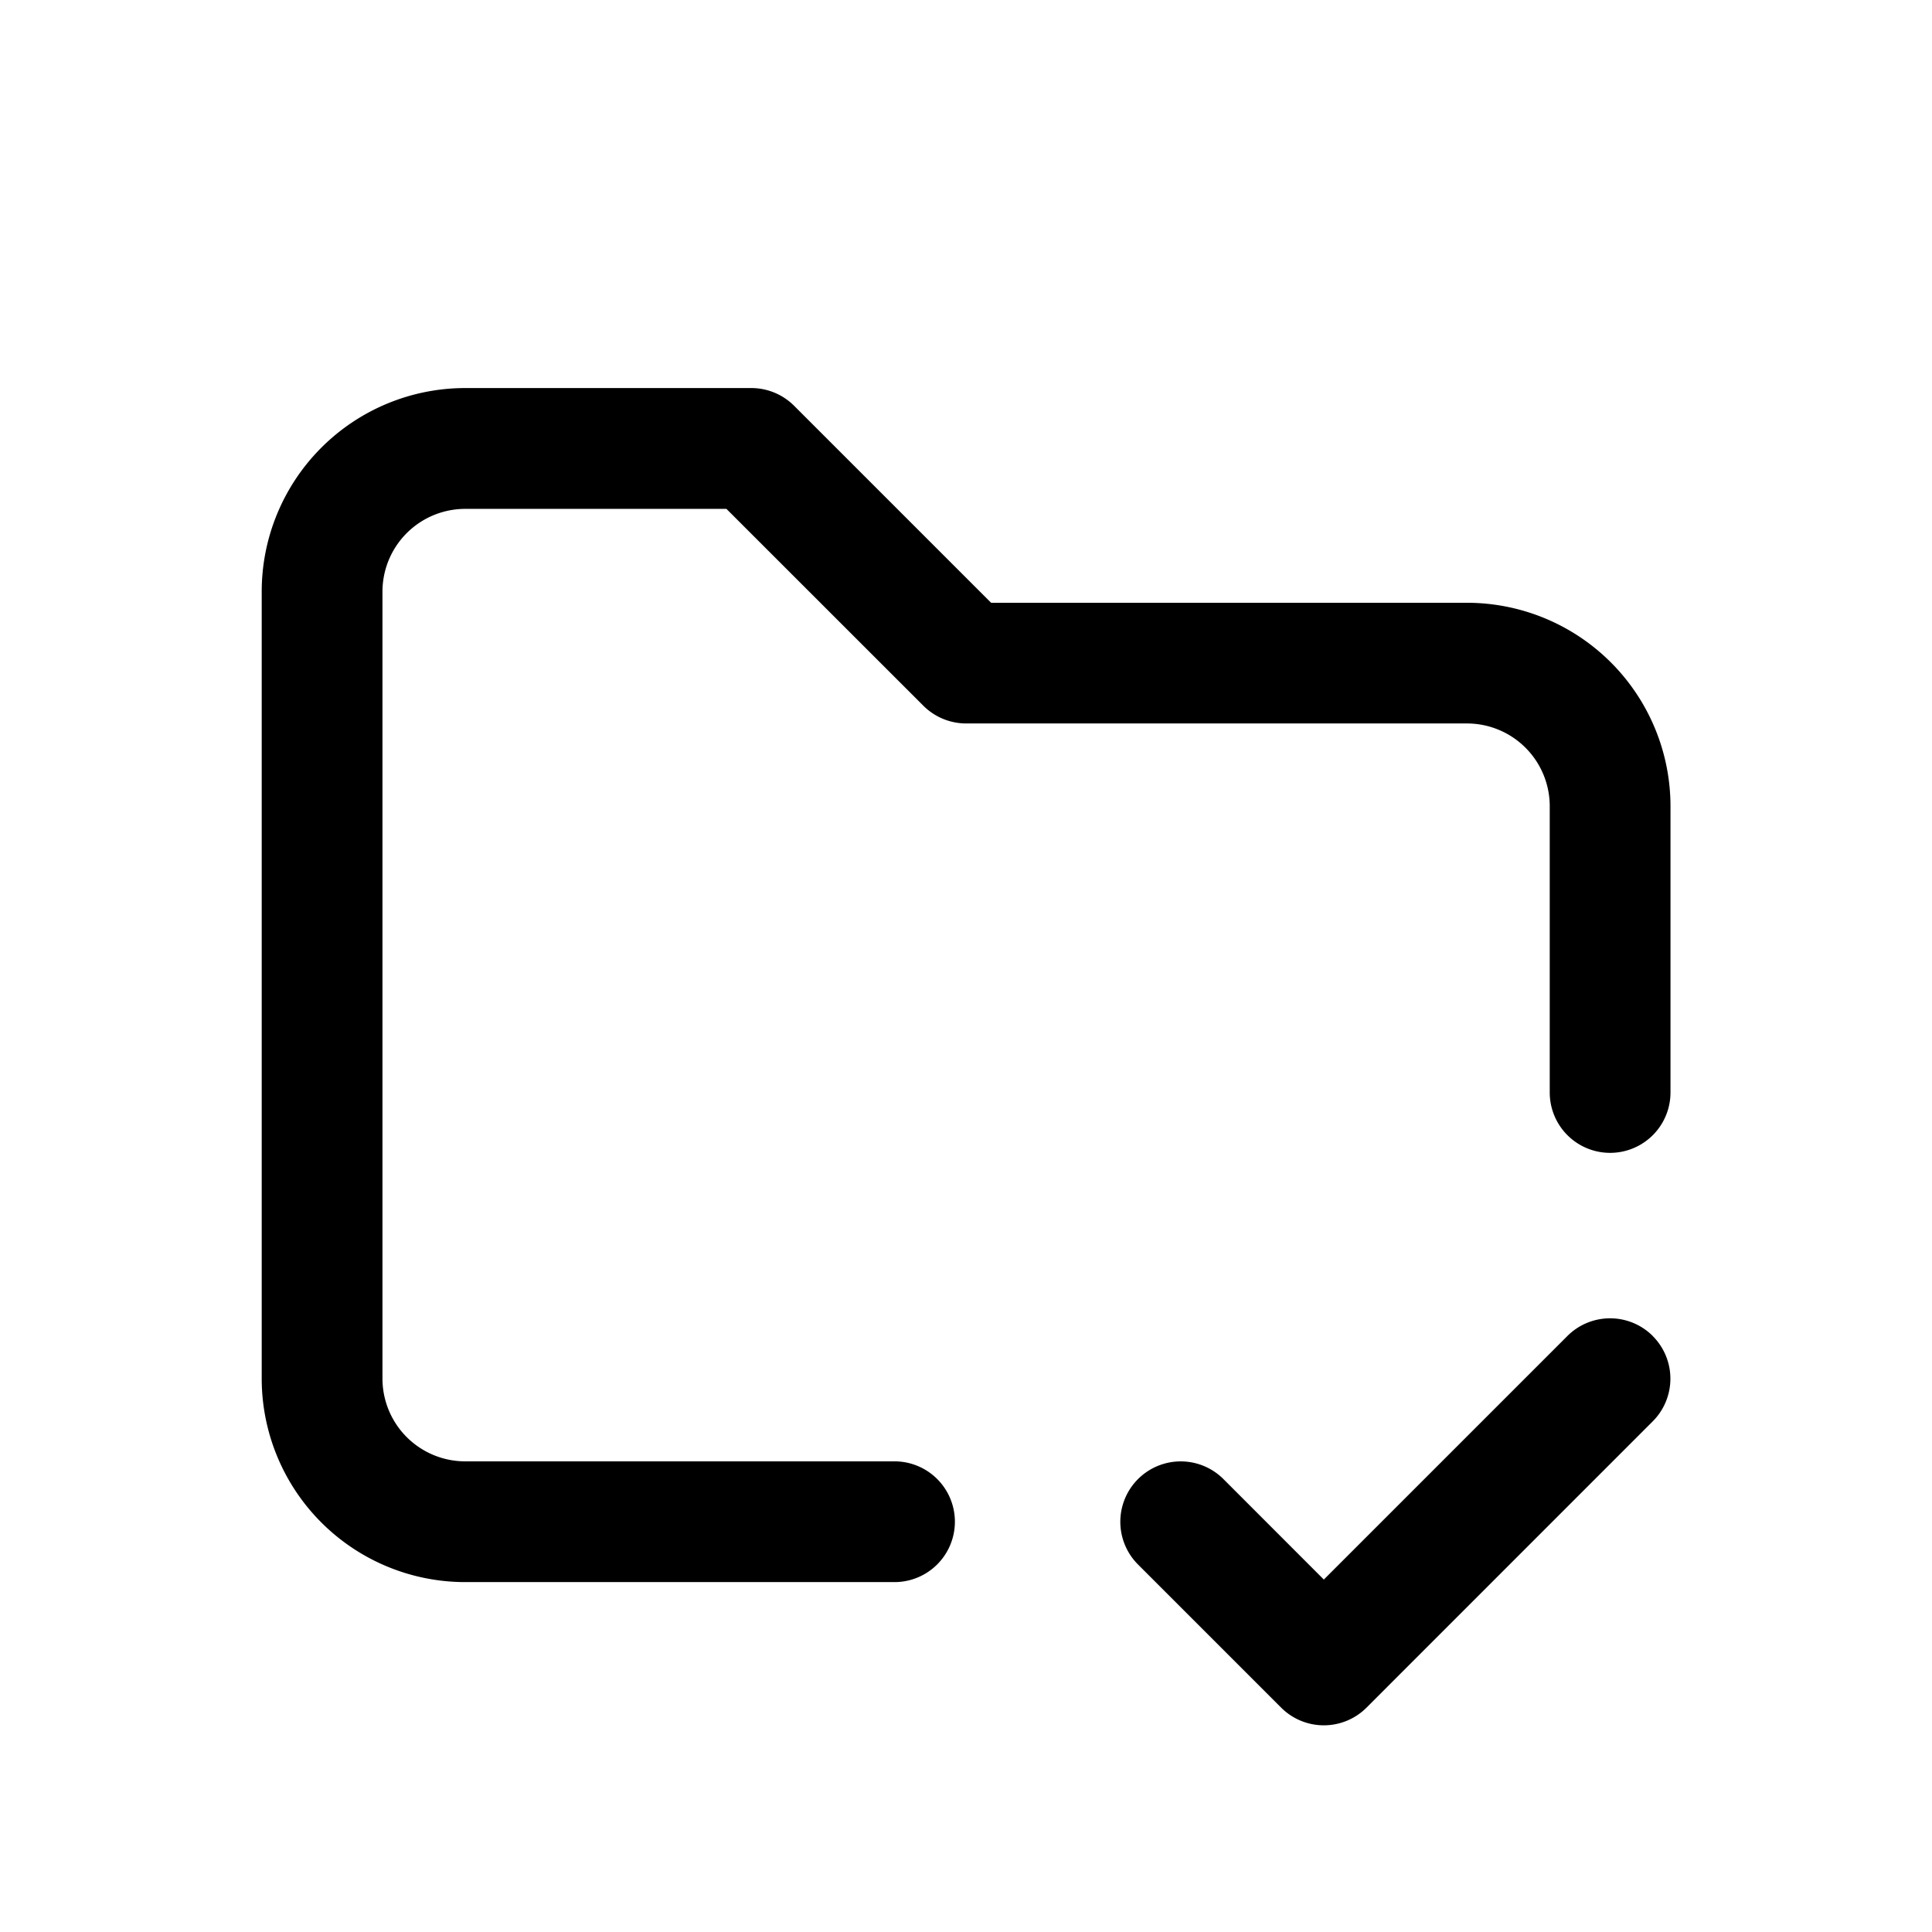 <svg xmlns="http://www.w3.org/2000/svg" viewBox="0 0 28 28" width="28" height="28"><g clip-path="url(#a)"><path fill-rule="evenodd" d="M6.742 7.375a1.2 1.2 0 0 0-1.199 1.199V19.98a1.2 1.2 0 0 0 1.199 1.199h6.222a.875.875 0 0 1 0 1.75H6.742a2.95 2.95 0 0 1-2.949-2.949V8.574a2.95 2.95 0 0 1 2.949-2.95h4.148c.232 0 .455.093.619.257l2.855 2.855h6.897a2.95 2.95 0 0 1 2.949 2.949v4.148a.875.875 0 1 1-1.75 0v-4.148a1.2 1.2 0 0 0-1.2-1.2h-7.259a.88.88 0 0 1-.618-.256l-2.855-2.854zm17.21 11.987a.875.875 0 0 1 0 1.238l-4.147 4.148a.875.875 0 0 1-1.238 0l-2.074-2.074a.875.875 0 1 1 1.238-1.238l1.455 1.456 3.53-3.53a.875.875 0 0 1 1.237 0" clip-rule="evenodd"/></g><defs><clipPath id="a"><path fill="#fff" d="M0 .667h28v28H0z"/></clipPath></defs></svg>
